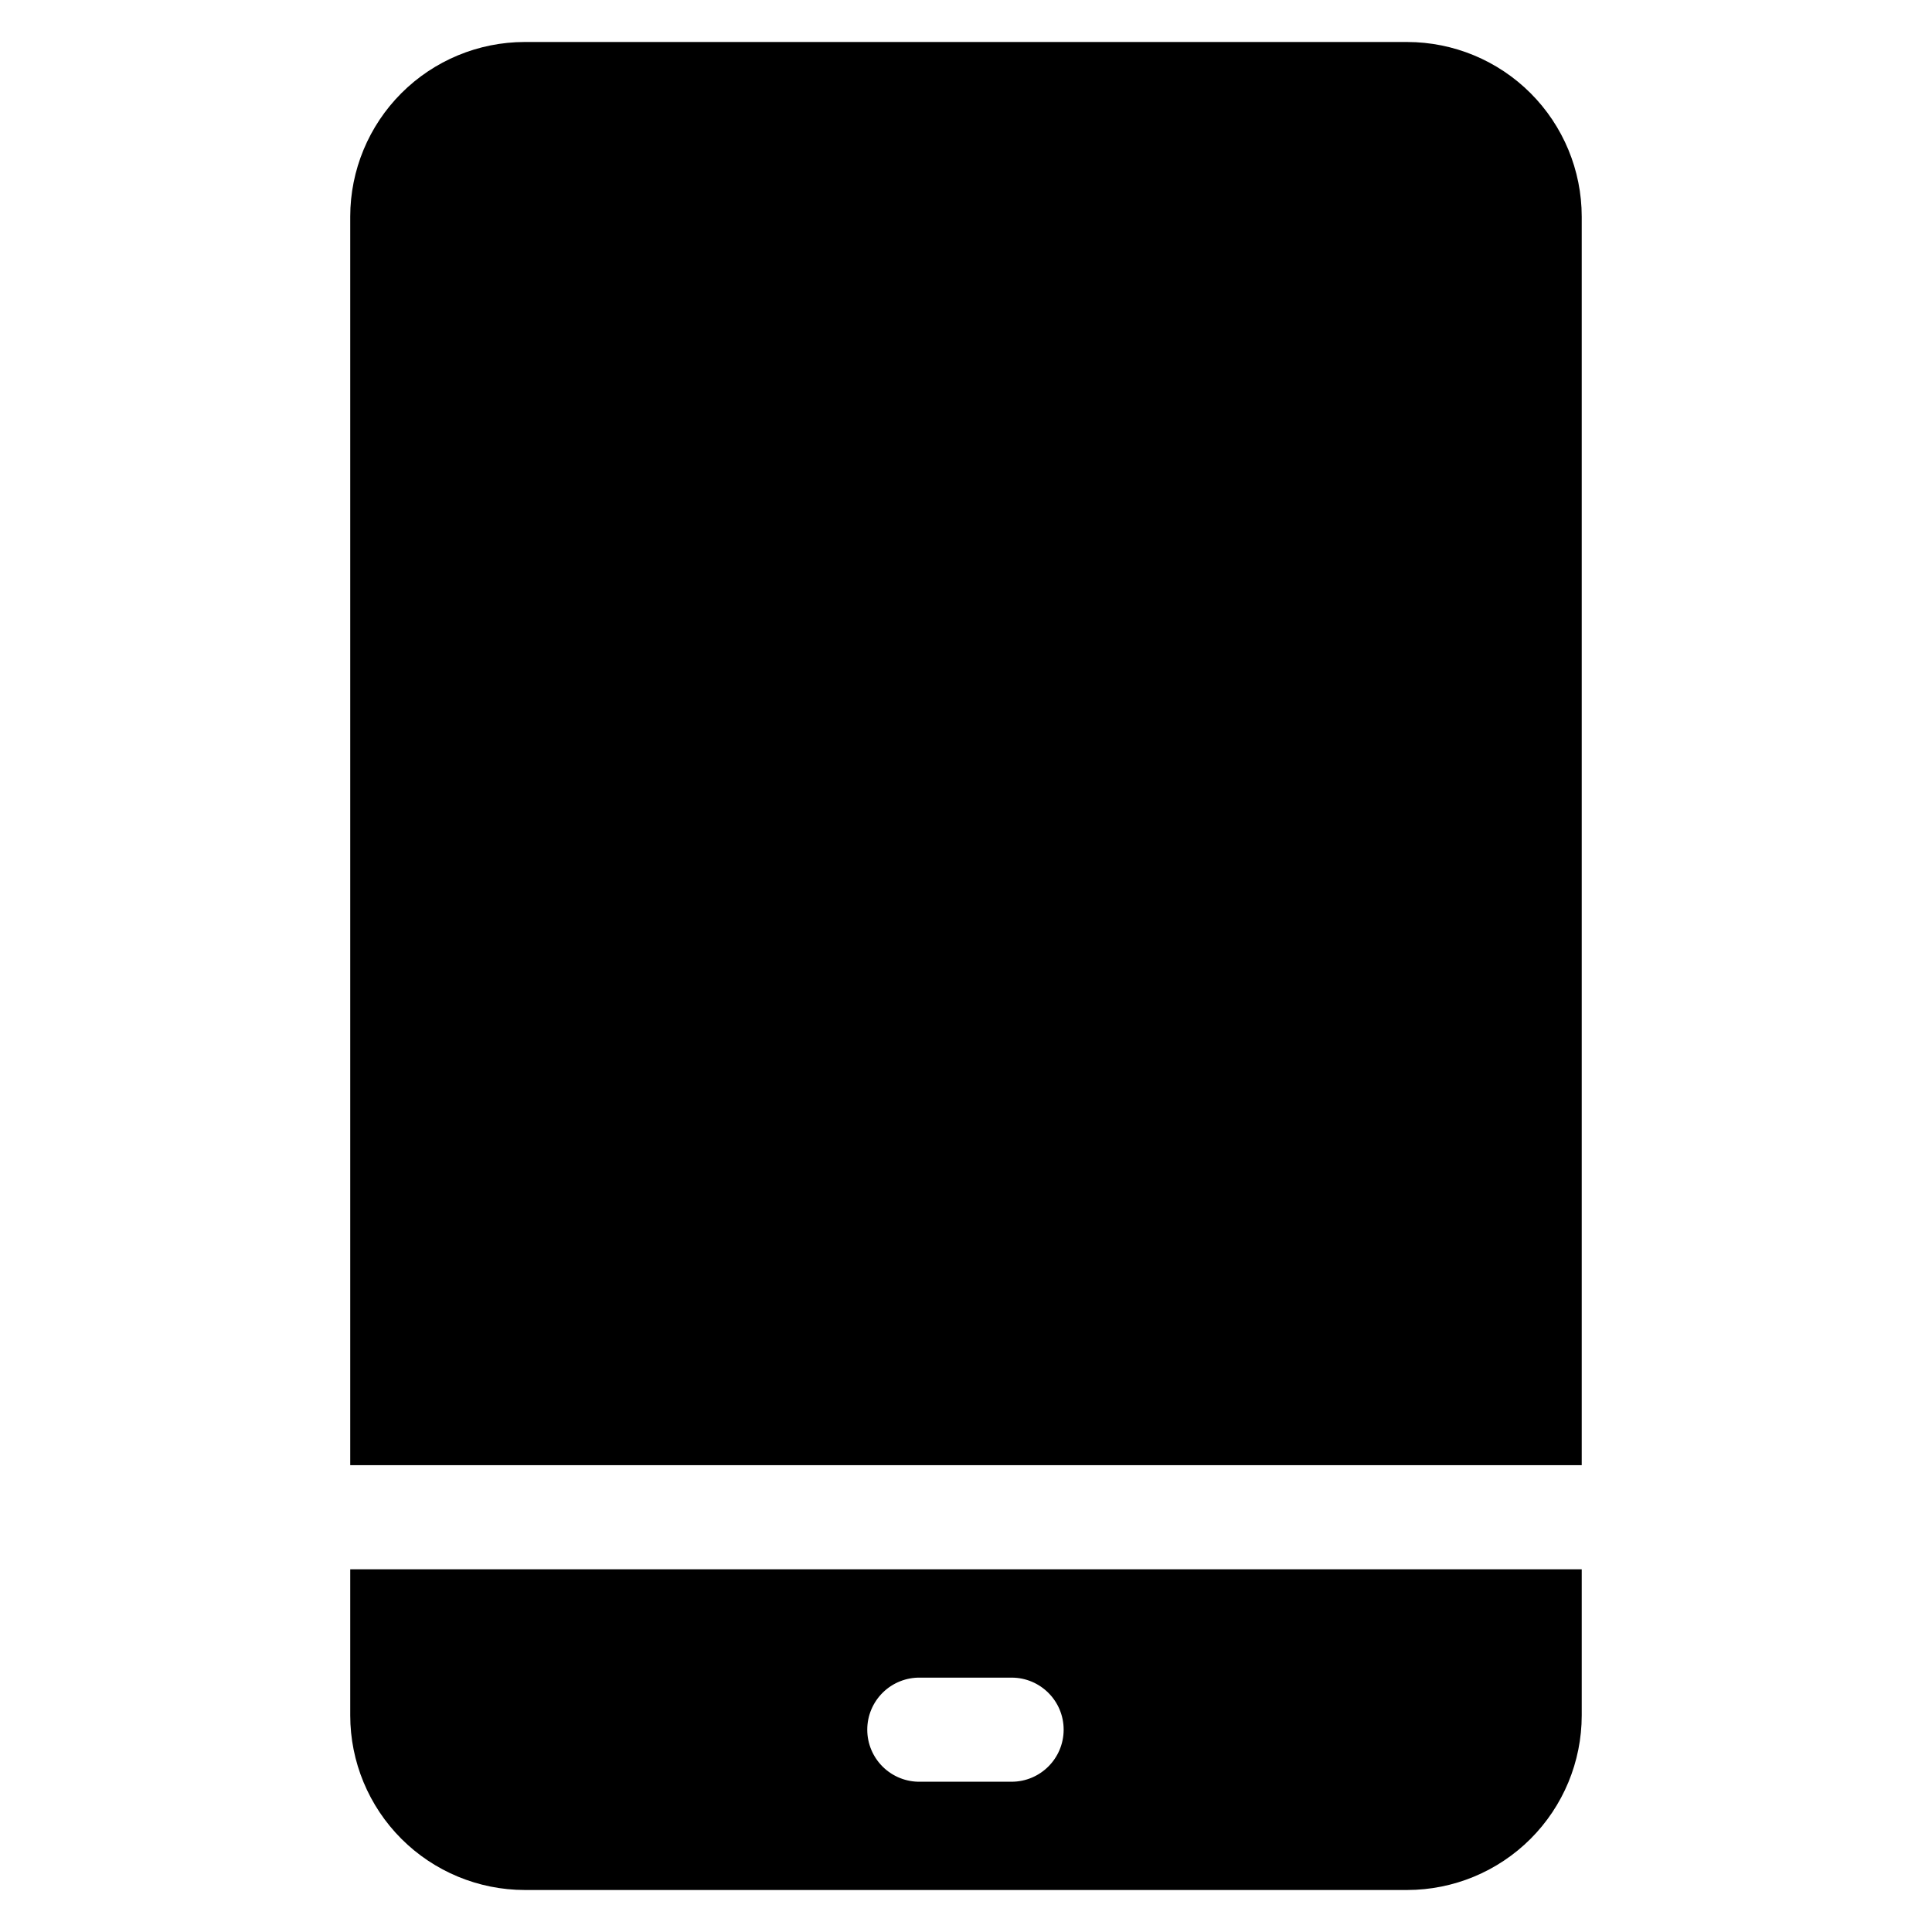 <?xml version="1.0" encoding="UTF-8"?>
<!-- Uploaded to: ICON Repo, www.iconrepo.com, Generator: ICON Repo Mixer Tools -->
<svg fill="#000000" width="800px" height="800px" version="1.1" viewBox="144 144 512 512" xmlns="http://www.w3.org/2000/svg">
 <path d="m283.06 155.13h233.87c12.262 0.016 24.016 4.894 32.688 13.566 8.668 8.672 13.543 20.43 13.555 32.691v330.9h-326.36v-330.91c0.012-12.262 4.891-24.016 13.559-32.688 8.668-8.668 20.426-13.547 32.684-13.562zm233.87 489.74h-233.87c-12.258-0.016-24.016-4.891-32.684-13.559-8.672-8.672-13.551-20.426-13.562-32.688v-38.746h326.36v38.742c-0.012 12.262-4.891 24.02-13.559 32.691-8.672 8.668-20.43 13.547-32.691 13.559zm-91.051-42.488c0-7.617-6.176-13.793-13.793-13.793h-24.176c-3.707-0.074-7.289 1.344-9.938 3.941-2.648 2.594-4.141 6.144-4.141 9.855 0 3.707 1.492 7.258 4.141 9.855 2.648 2.594 6.231 4.016 9.938 3.938h24.168-0.004c7.621 0 13.801-6.176 13.805-13.797z" fill-rule="evenodd"/>
</svg>